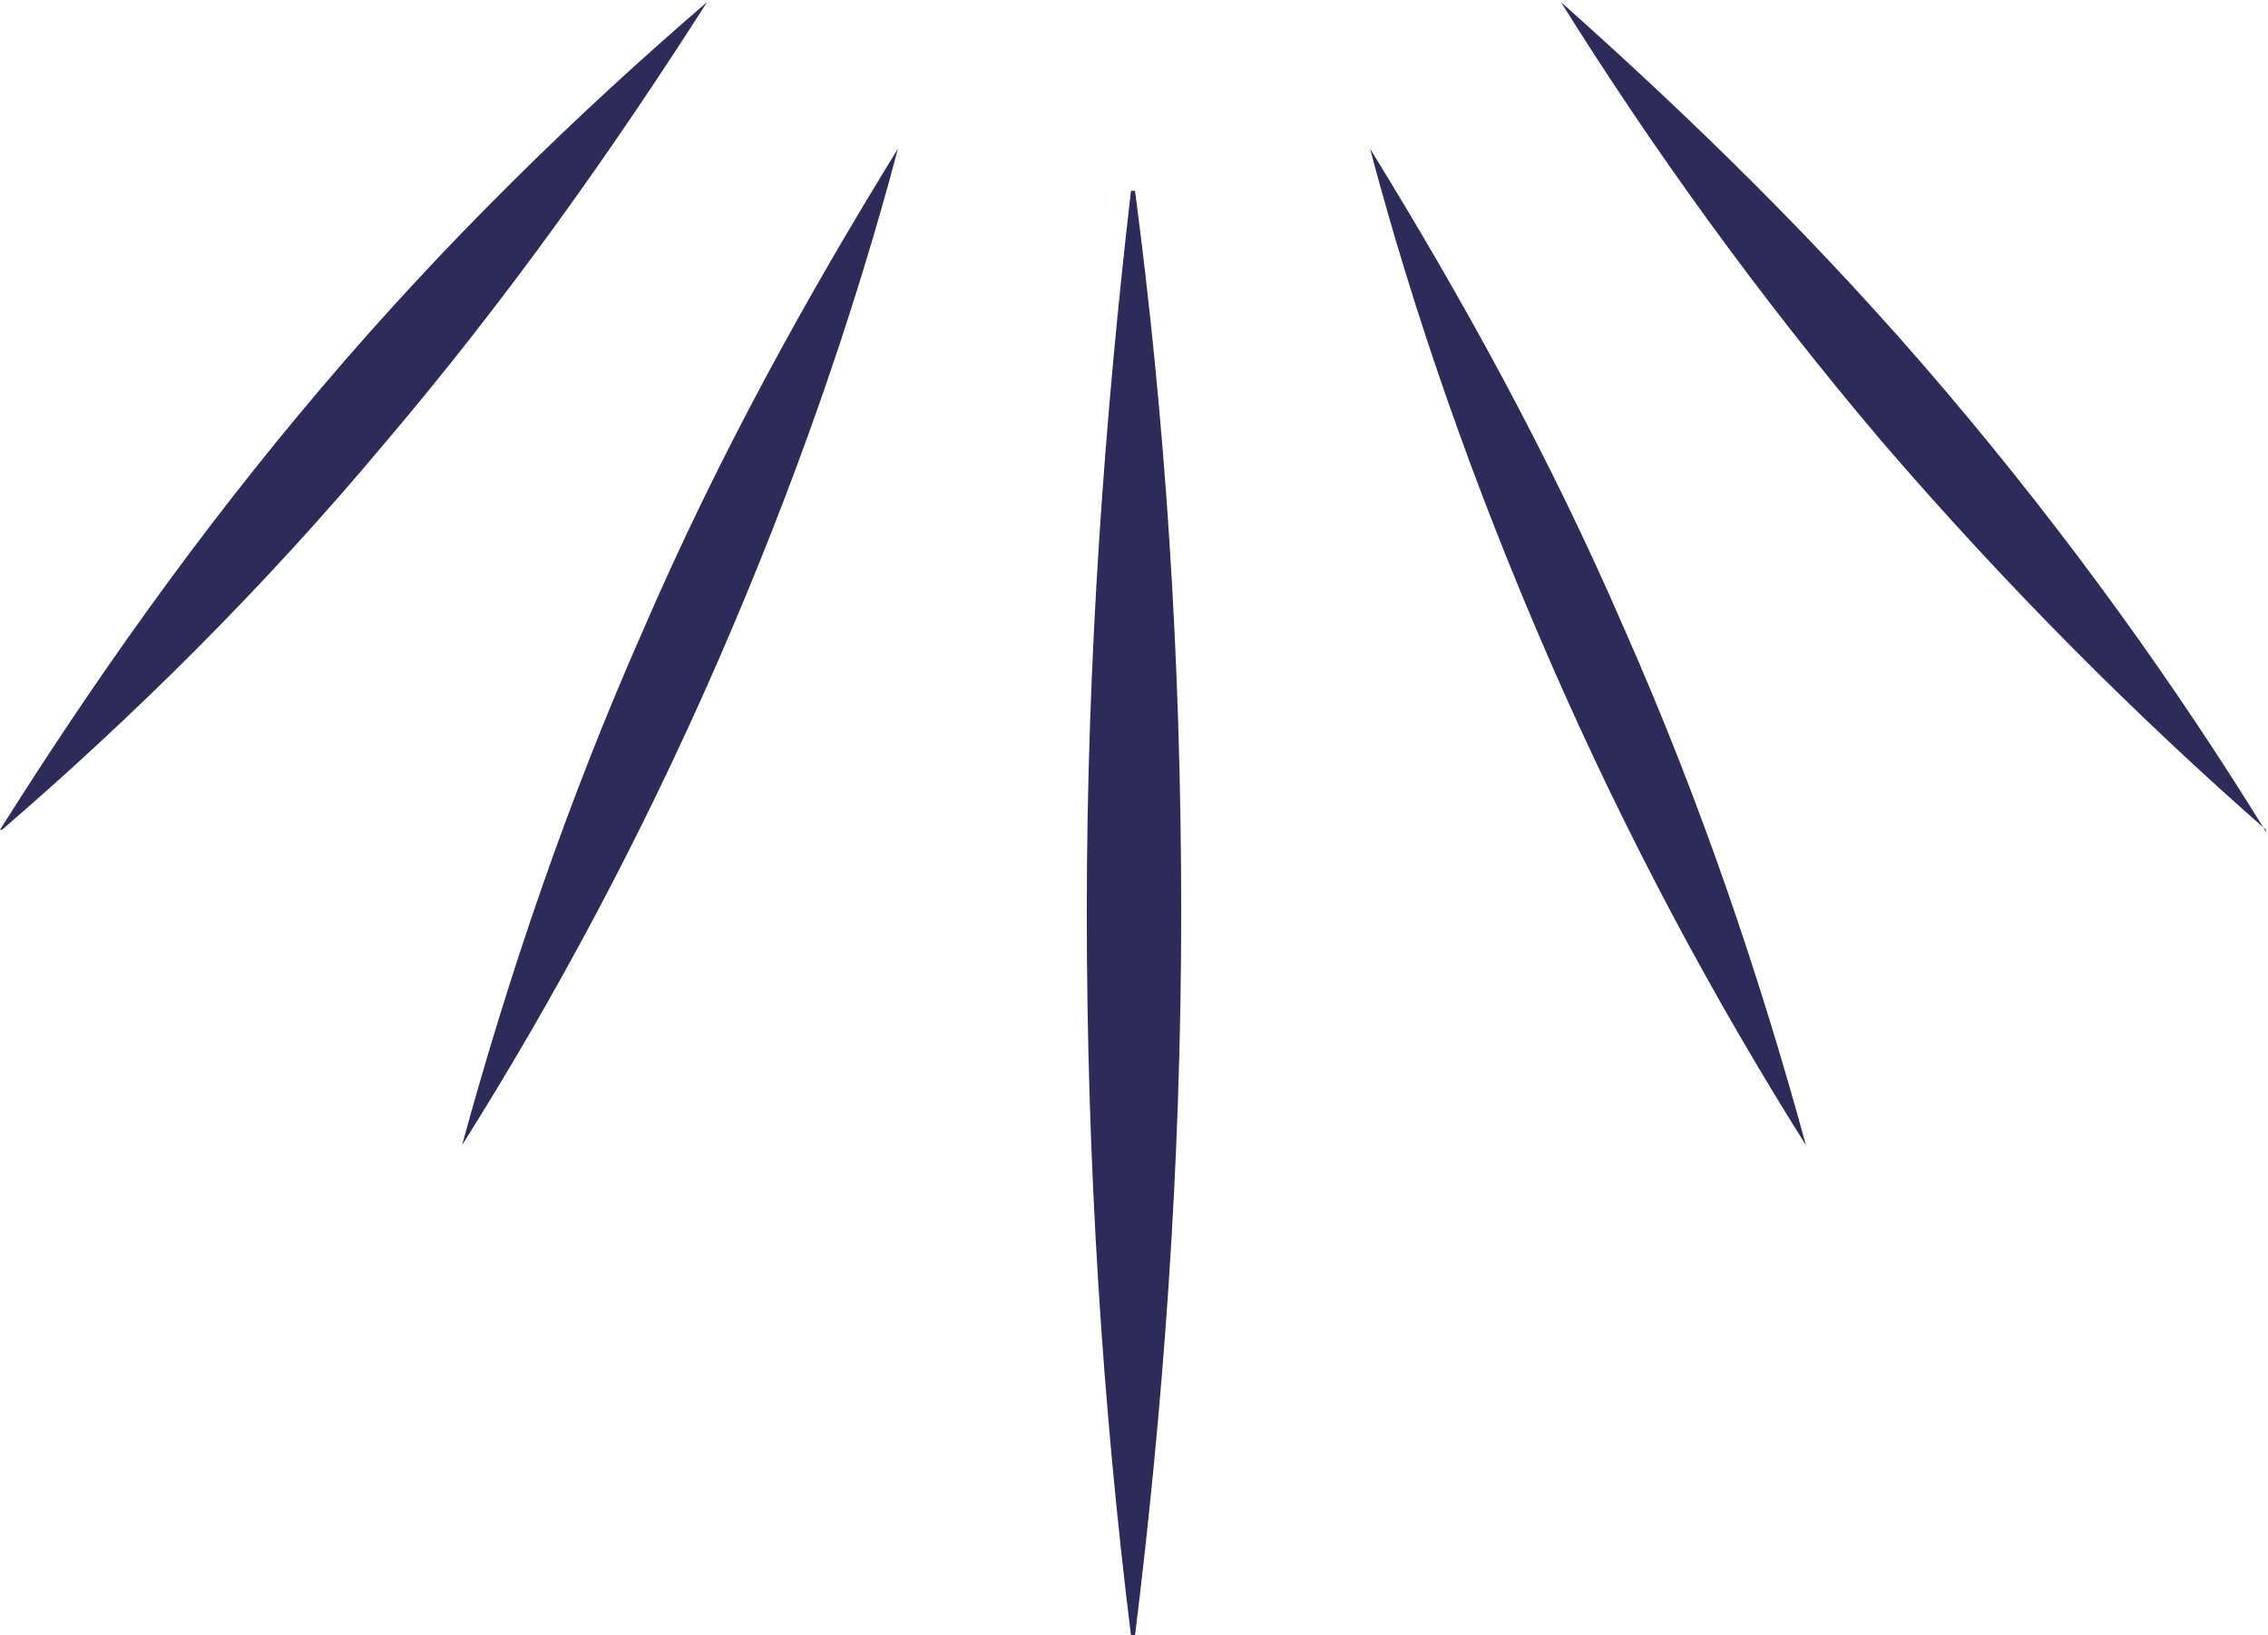 <?xml version="1.0" encoding="UTF-8"?>
<!-- Generator: Adobe Illustrator 28.2.0, SVG Export Plug-In . SVG Version: 6.00 Build 0)  -->
<svg xmlns="http://www.w3.org/2000/svg" xmlns:xlink="http://www.w3.org/1999/xlink" version="1.1" id="Calque_1" x="0px" y="0px" viewBox="0 0 112.9 81.4" style="enable-background:new 0 0 112.9 81.4;" xml:space="preserve">
<style type="text/css">
	.st0{fill:#2D2C59;}
</style>
<g>
	<path class="st0" d="M56.5,81.4c1.4-11.3,2.3-23.3,2.3-36c0-12.7-0.8-24.6-2.3-35.9h-0.1h-0.1c-1.3,11.2-2.2,23.3-2.2,35.9   c0,12.7,0.8,24.7,2.2,36H56.5L56.5,81.4z"></path>
	<path class="st0" d="M23,57c4.6-7.3,8.9-15.3,12.7-24c3.8-8.7,6.8-17.3,9-25.6l0,0l0,0c-4.5,7.3-8.9,15.2-12.7,24   C28.2,40,25.3,48.6,23,57L23,57L23,57z"></path>
	<path class="st0" d="M0.1,41.3C6.6,35.7,13.1,29.3,19.2,22c6.2-7.3,11.4-14.7,16-21.9l0,0l0,0C28.7,5.7,22.2,12,16,19.3   C9.8,26.6,4.6,34,0,41.3L0.1,41.3L0.1,41.3z"></path>
	<path class="st0" d="M89.9,57c-4.6-7.3-8.9-15.3-12.7-24c-3.8-8.7-6.8-17.3-9-25.6l0,0l0,0c4.5,7.3,8.9,15.2,12.7,24   C84.7,40,87.6,48.6,89.9,57L89.9,57L89.9,57z"></path>
	<path class="st0" d="M112.8,41.3c-6.5-5.7-12.9-12.1-19.1-19.3c-6.2-7.3-11.5-14.7-16-21.9l0,0l0,0c6.4,5.7,12.9,12,19.1,19.3   c6.2,7.3,11.5,14.7,16,22L112.8,41.3L112.8,41.3z"></path>
</g>
</svg>
